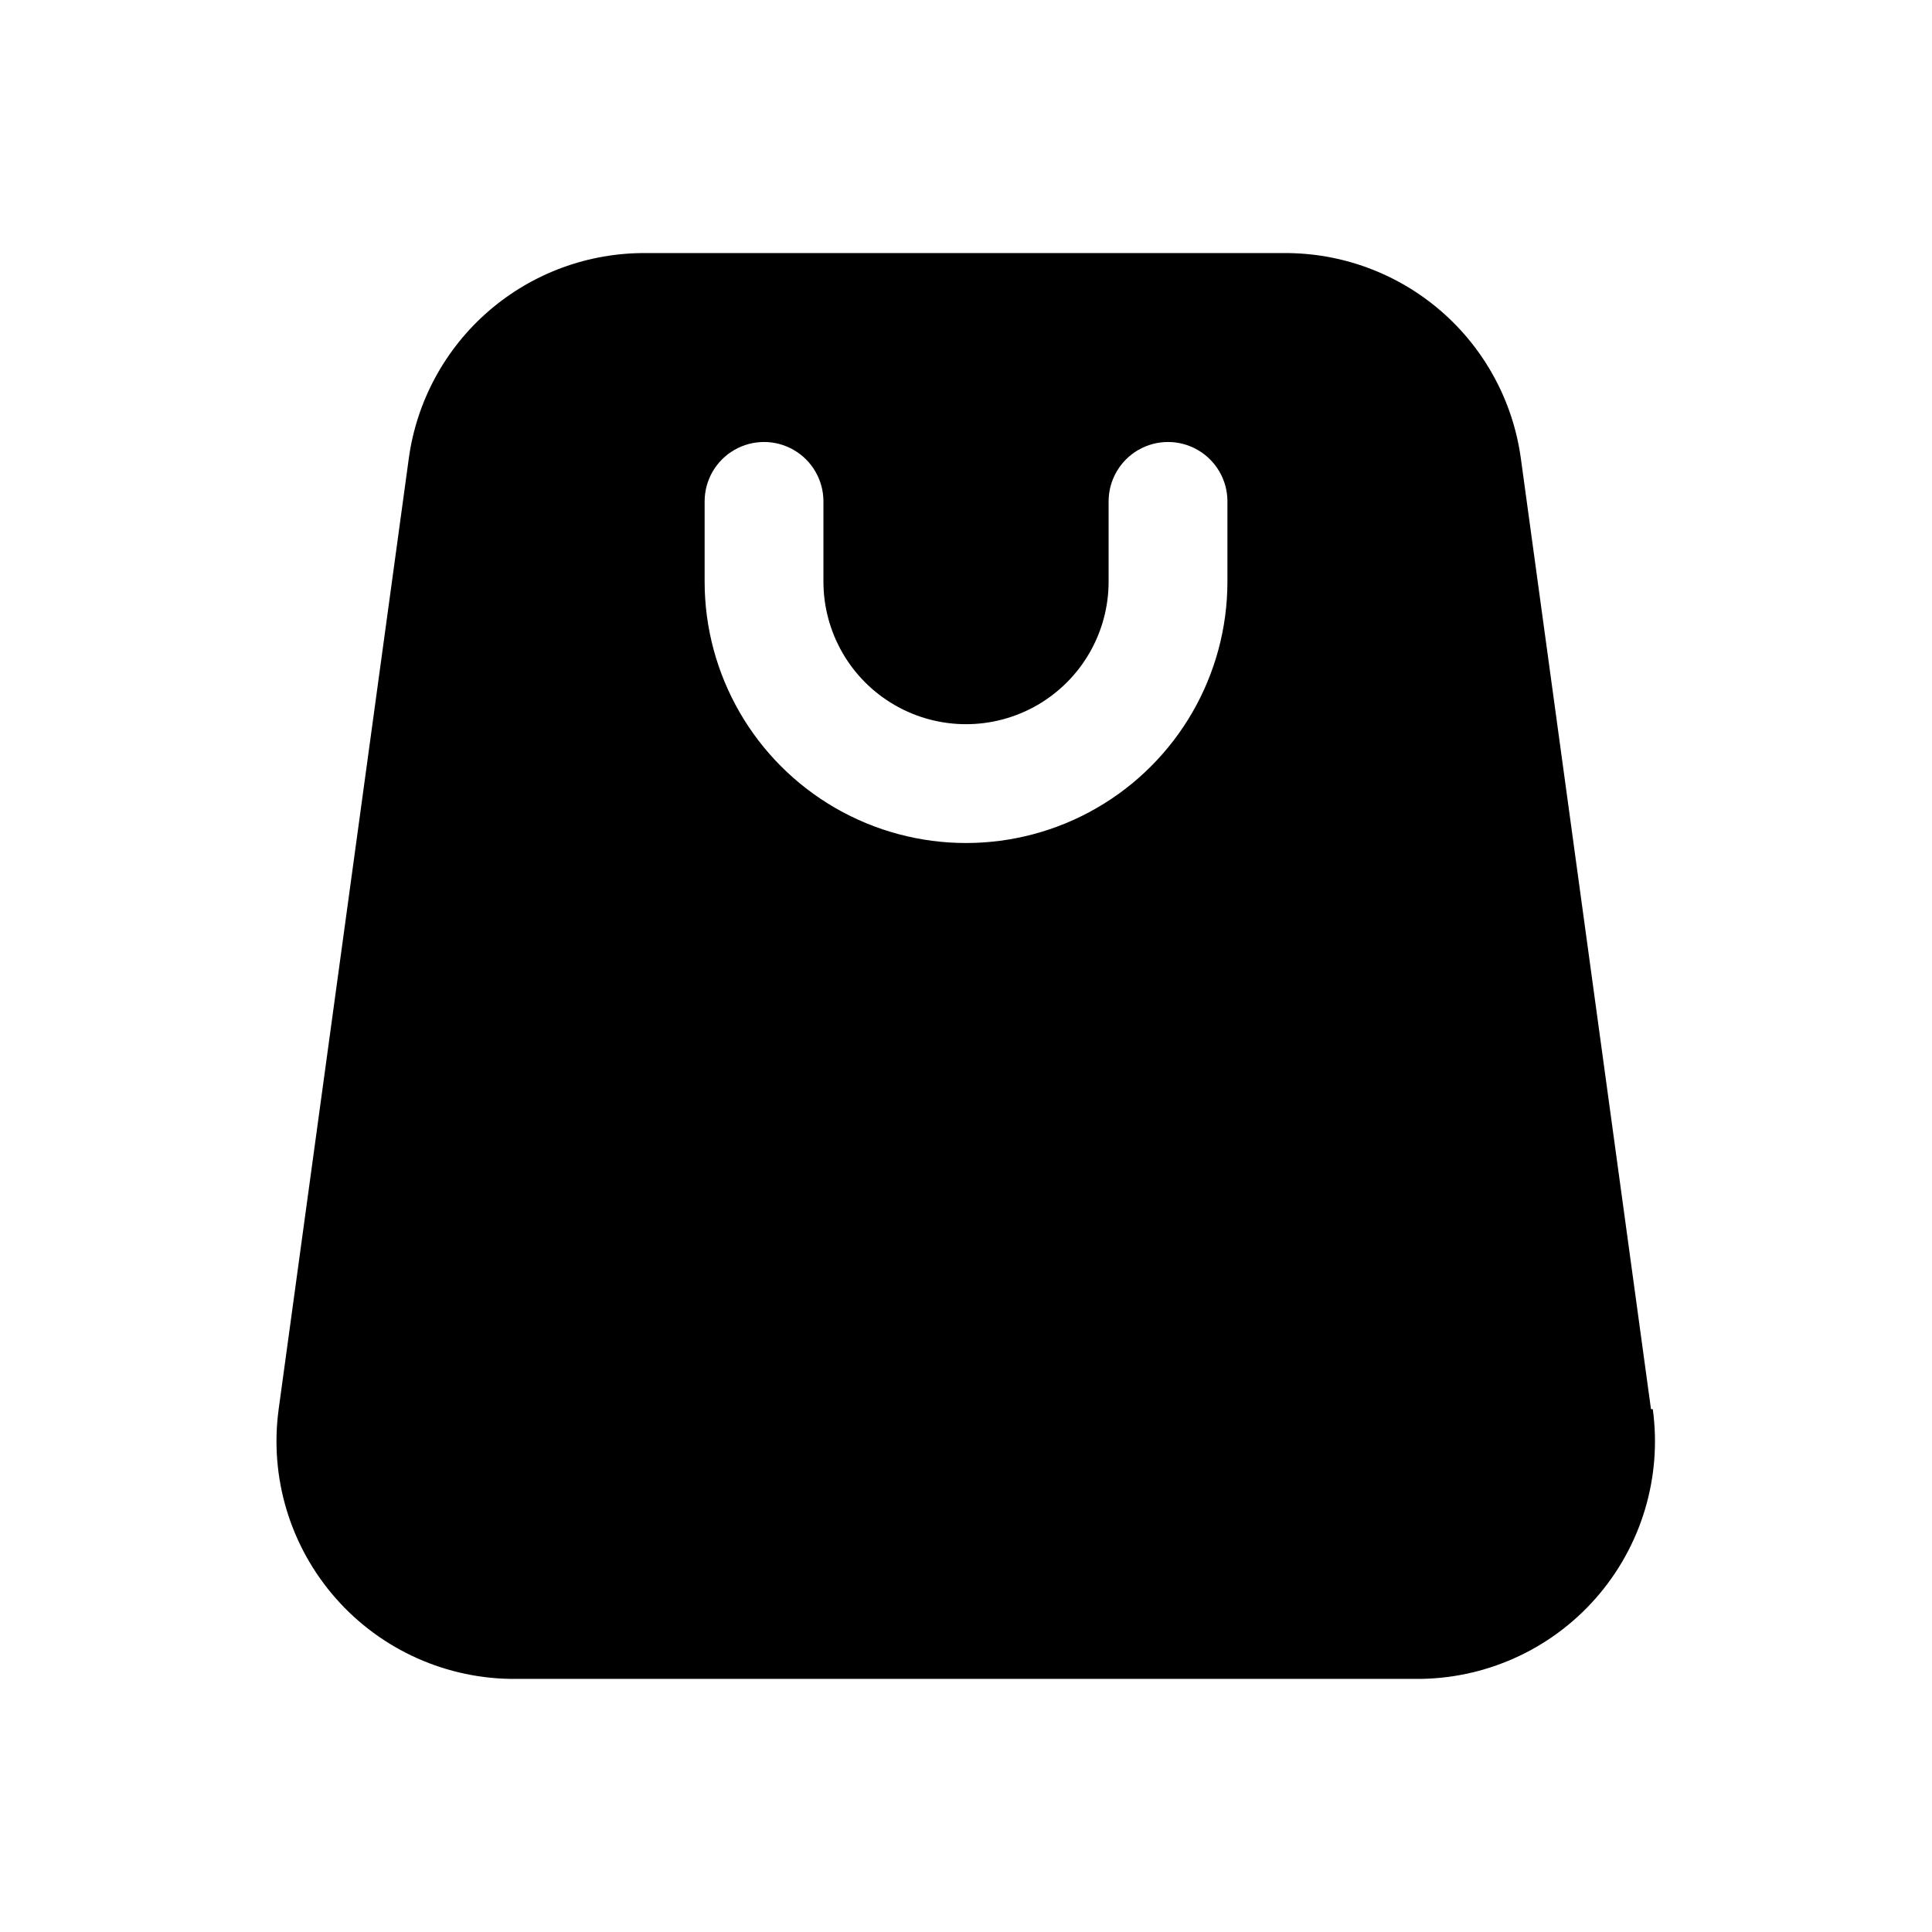<?xml version="1.0" encoding="UTF-8"?>
<!-- Uploaded to: ICON Repo, www.svgrepo.com, Generator: ICON Repo Mixer Tools -->
<svg fill="#000000" width="800px" height="800px" version="1.1" viewBox="144 144 512 512" xmlns="http://www.w3.org/2000/svg">
 <path d="m581.53 517.45-34.48-251.91c-2.066-15.188-9.605-29.102-21.199-39.129-11.594-10.027-26.449-15.484-41.777-15.344h-168.77c-15.328-0.141-30.184 5.316-41.777 15.344-11.594 10.027-19.133 23.941-21.199 39.129l-34.48 251.91c-2.469 18.117 3.059 36.414 15.148 50.137 12.086 13.719 29.543 21.508 47.828 21.34h238.21c18.285 0.168 35.742-7.621 47.828-21.34 12.09-13.723 17.617-32.02 15.148-50.137zm-112.25-219.32c0 24.75-13.203 47.621-34.637 59.996-21.434 12.375-47.84 12.375-69.273 0-21.434-12.375-34.637-35.246-34.637-59.996v-21.254c0-5.625 3-10.82 7.871-13.633s10.871-2.812 15.742 0 7.871 8.008 7.871 13.633v21.254c0 13.5 7.203 25.977 18.895 32.727 11.691 6.75 26.094 6.75 37.785 0s18.895-19.227 18.895-32.727v-21.254c0-5.625 3-10.82 7.871-13.633s10.871-2.812 15.742 0c4.875 2.812 7.875 8.008 7.875 13.633z"/>
</svg>